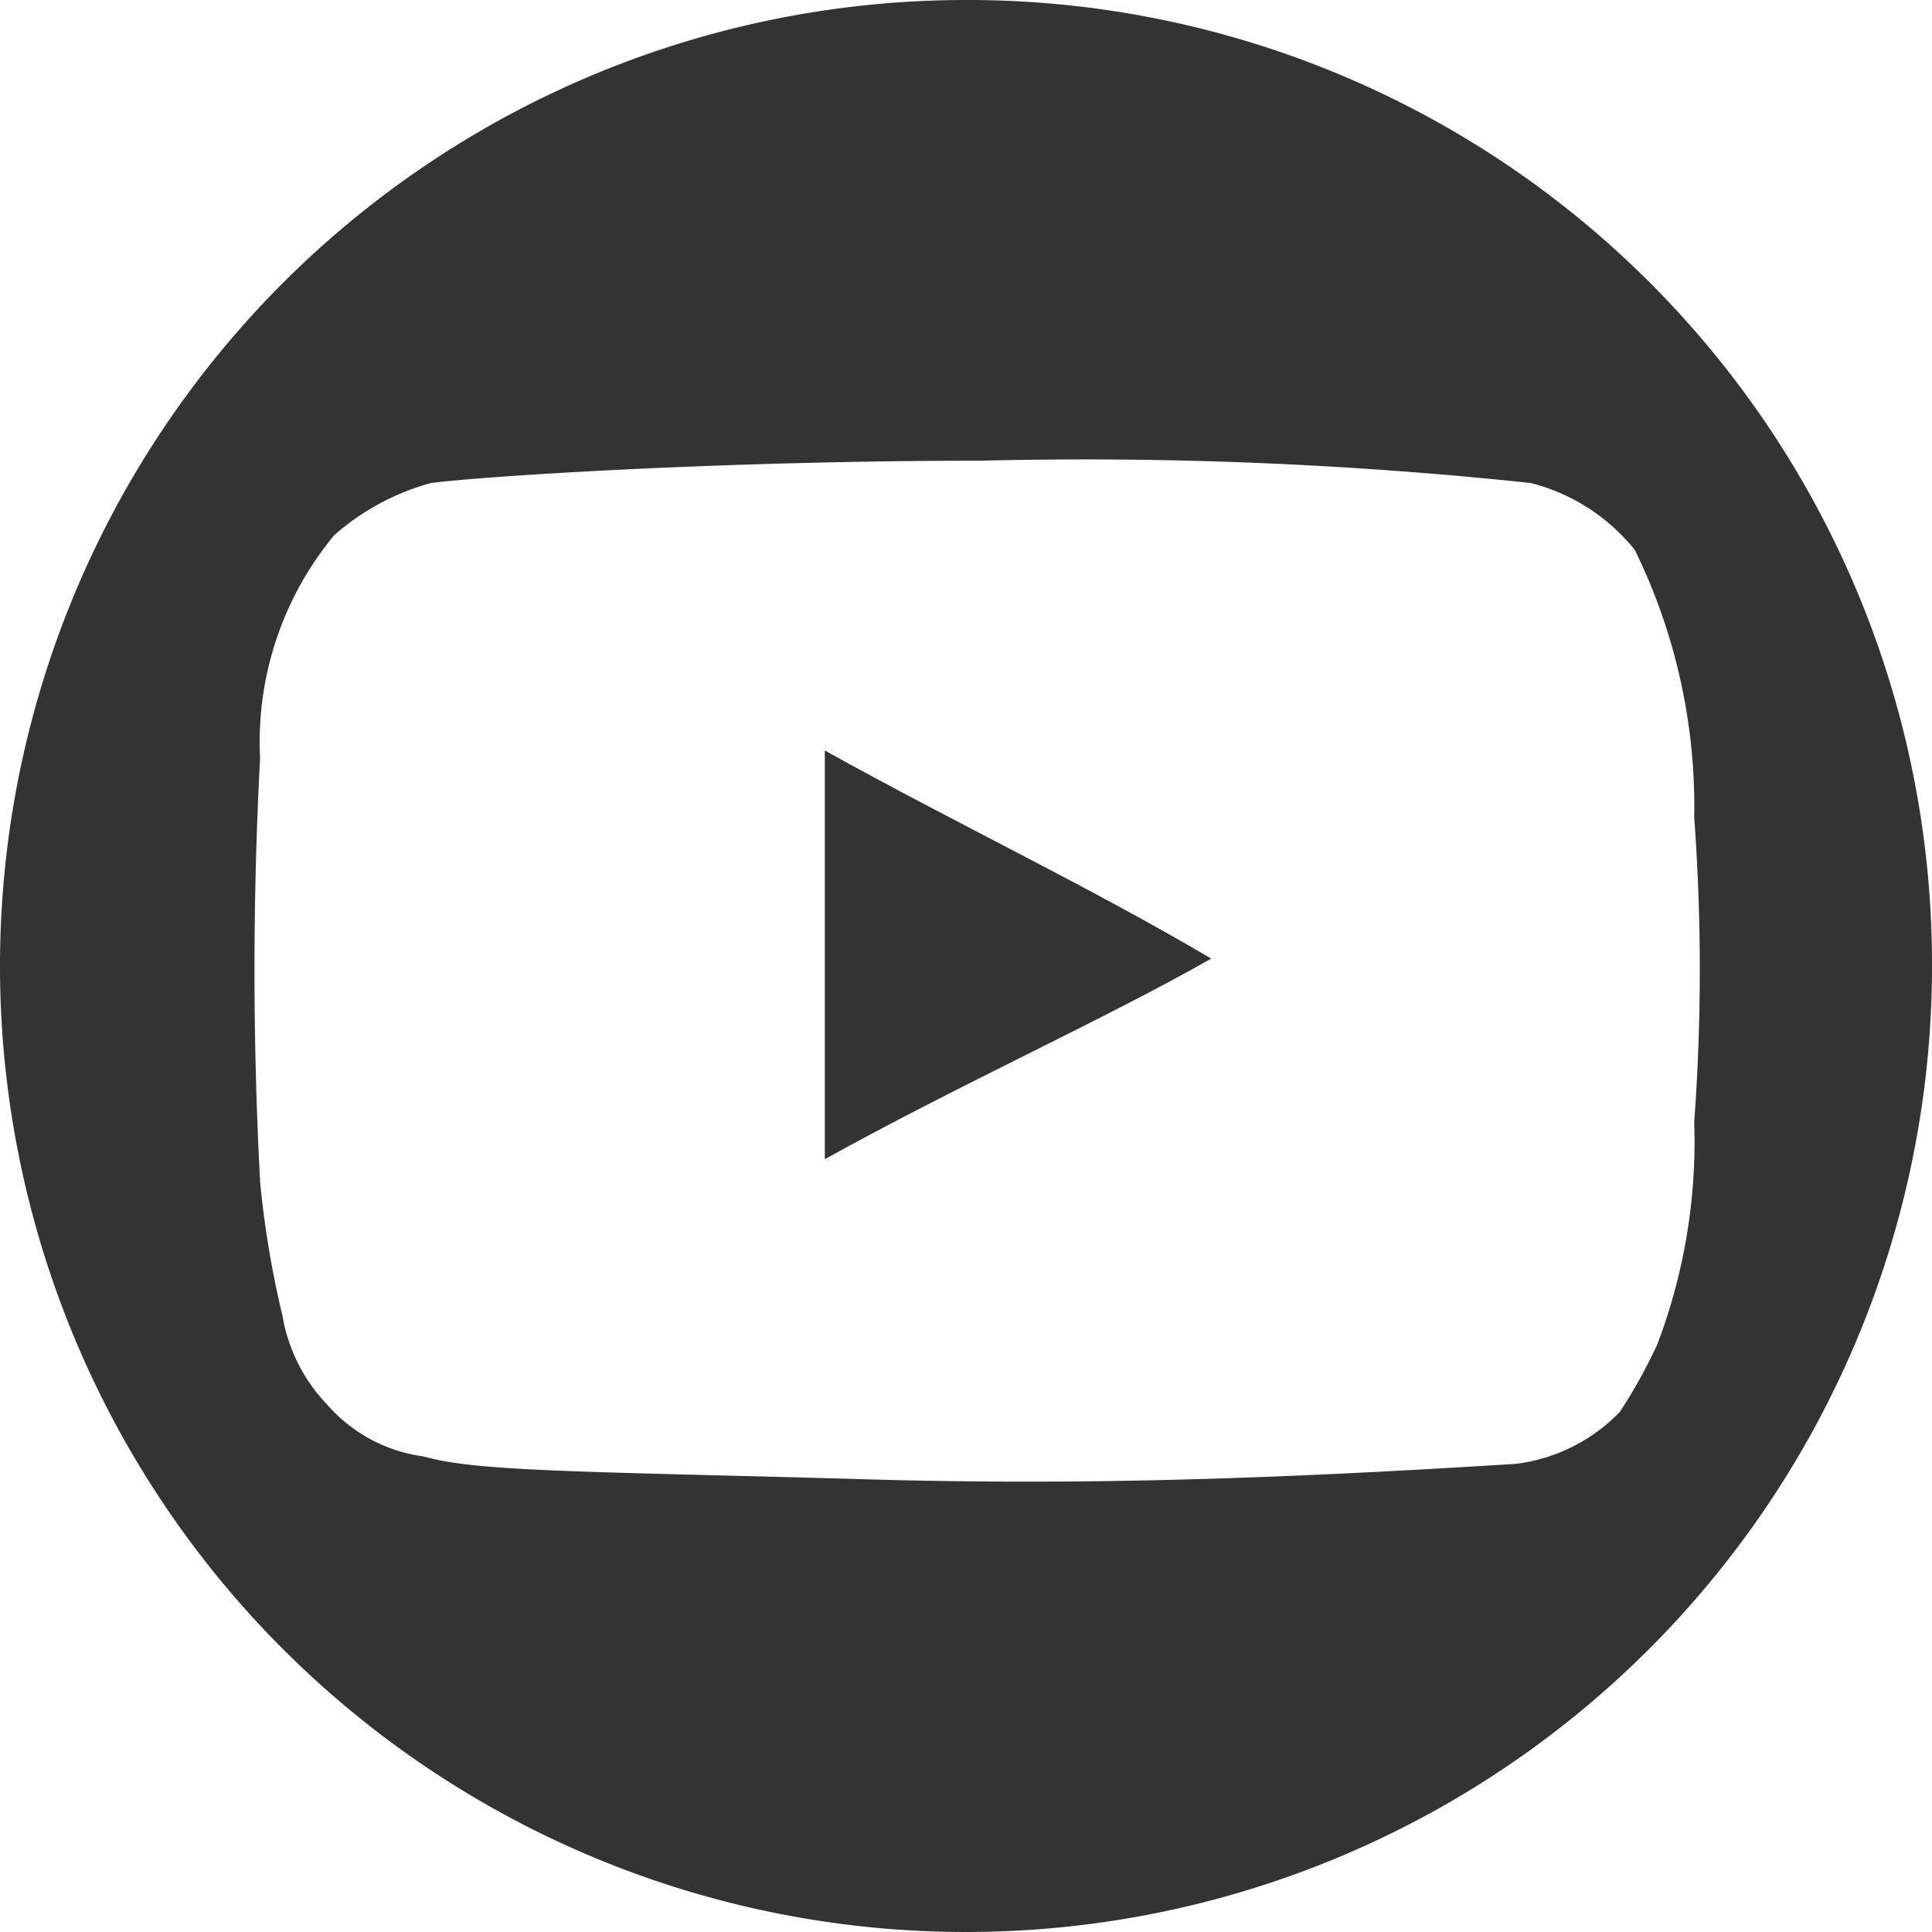 <svg xmlns="http://www.w3.org/2000/svg" xmlns:xlink="http://www.w3.org/1999/xlink" width="26" height="26" viewBox="0 0 26 26"><defs><clipPath id="a"><rect width="26" height="26"/></clipPath></defs><g clip-path="url(#a)"><path d="M11.1,10.1v5.5c1.8-1,3.8-1.9,5.2-2.7-1.7-1-3.4-1.8-5.2-2.8" fill="#333"/></g><g clip-path="url(#a)"><path d="M22.8,15.1a7.687,7.687,0,0,1-.5,3,7.255,7.255,0,0,1-.5.9,2.349,2.349,0,0,1-1.4.7c-3.2.2-5.9.3-9,.2-3.7-.1-5-.1-5.7-.3a2.091,2.091,0,0,1-1.3-.7,2.281,2.281,0,0,1-.6-1.2,12.966,12.966,0,0,1-.3-1.8,54.15,54.15,0,0,1,0-5.7,4.359,4.359,0,0,1,1-3,3.293,3.293,0,0,1,1.3-.7c.8-.1,4-.3,7.4-.3a56.925,56.925,0,0,1,7.4.3,2.629,2.629,0,0,1,1.4.9,7.844,7.844,0,0,1,.8,3.6,28.045,28.045,0,0,1,0,4.1M13,0A13,13,0,1,0,26,13,12.974,12.974,0,0,0,13,0" fill="#333"/></g></svg>